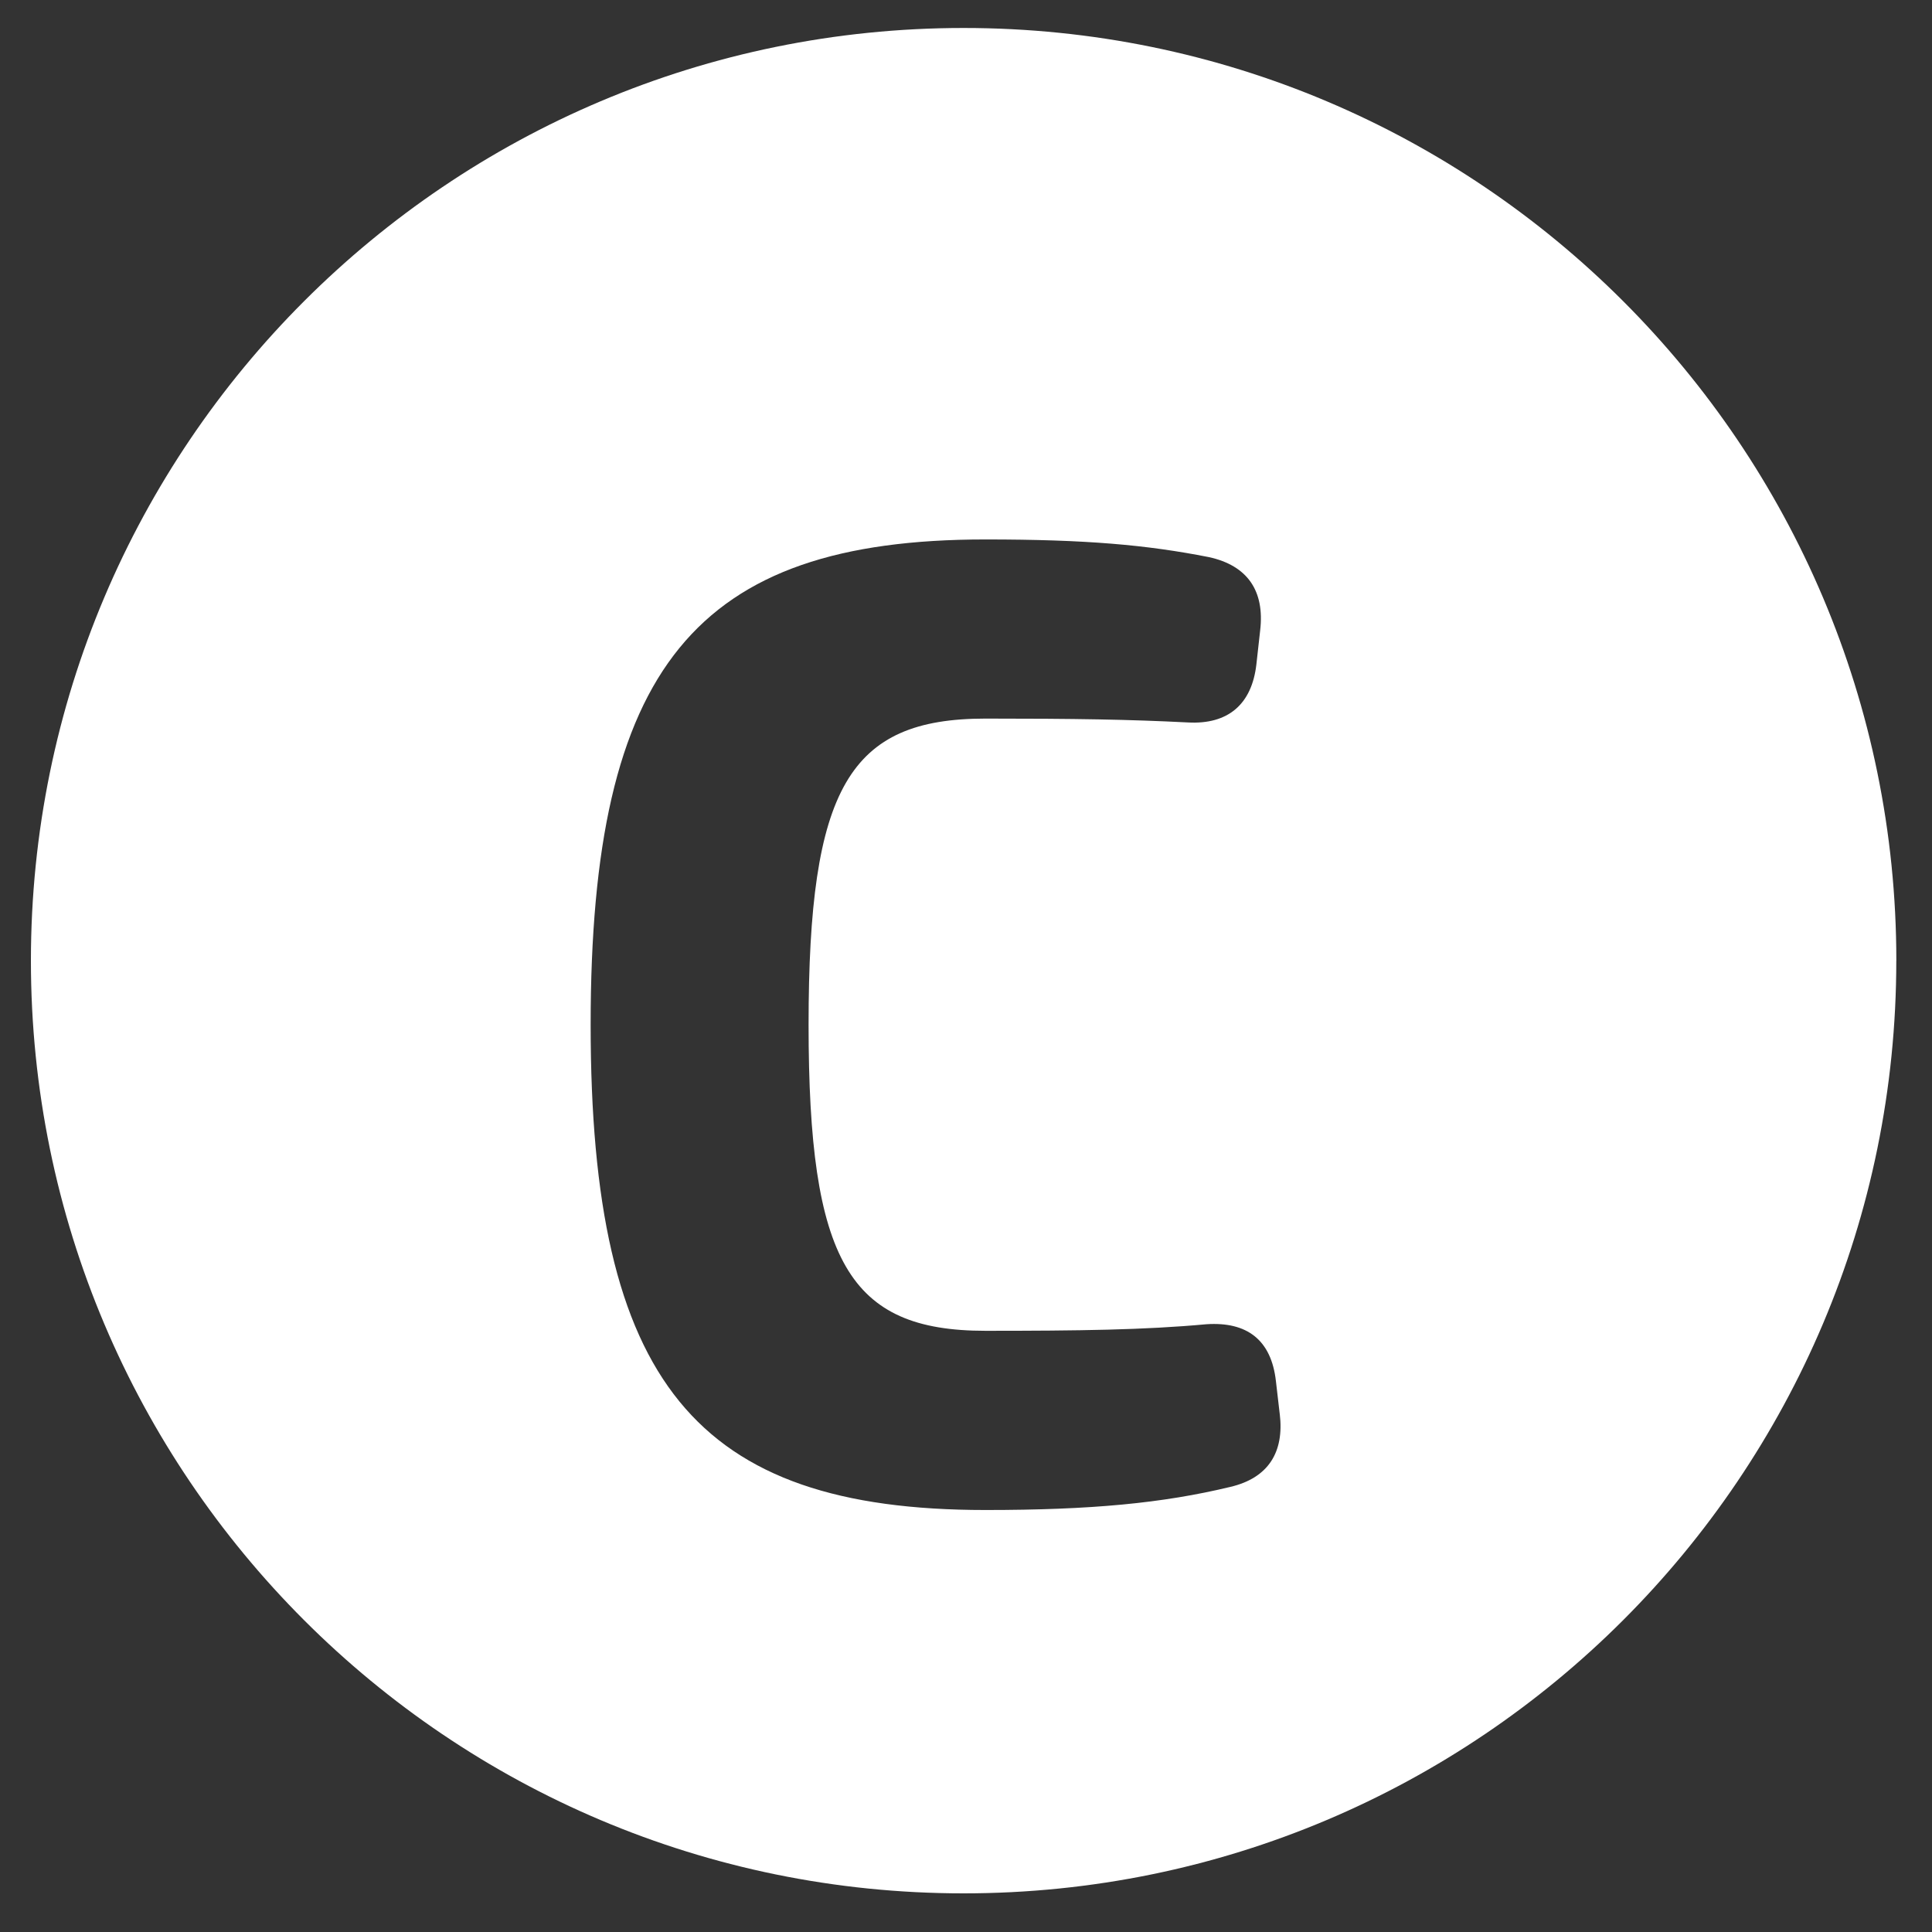 <svg xmlns="http://www.w3.org/2000/svg" xmlns:xlink="http://www.w3.org/1999/xlink" id="Layer_1" data-name="Layer 1" viewBox="0 0 500 500"><rect x="0" y="0" width="500" height="500" fill="#333333" stroke="none"/><defs><style>      .cls-1 {        fill: none;      }      .cls-1, .cls-2 {        stroke-width: 0px;      }      .cls-2 {        fill: #fff;      }      .cls-3 {        clip-path: url(#clippath);      }    </style><clipPath id="clippath"><rect class="cls-1" x="8" y="7.24" width="482.77" height="482.76"></rect></clipPath></defs><g class="cls-3"><path class="cls-2" d="M331.2,365.93c1.19,9.86-2.93,16.57-12.8,18.88-17.51,4.22-36,5.98-63.37,5.98-74.98,0-102.17-33.07-102.17-125.59s27.19-125.59,102.17-125.59c26.1,0,41.77,1.41,57.82,4.57,10,2.17,14.48,8.74,13.28,18.96l-.98,8.81c-1.19,10.35-7.35,15.59-17.7,15.02-15.2-.78-29.34-1-52.42-1-35.28,0-45.77,17.96-45.77,79.22s10.48,79.22,45.77,79.22c24.14,0,41.16-.22,57.2-1.7,10.49-.7,16.79,4.05,17.98,14.75l.98,8.45ZM490.77,248.62c0-133.31-108.07-241.38-241.38-241.38S8,115.31,8,248.62s108.07,241.38,241.38,241.38,241.38-108.07,241.38-241.38"></path></g></svg>